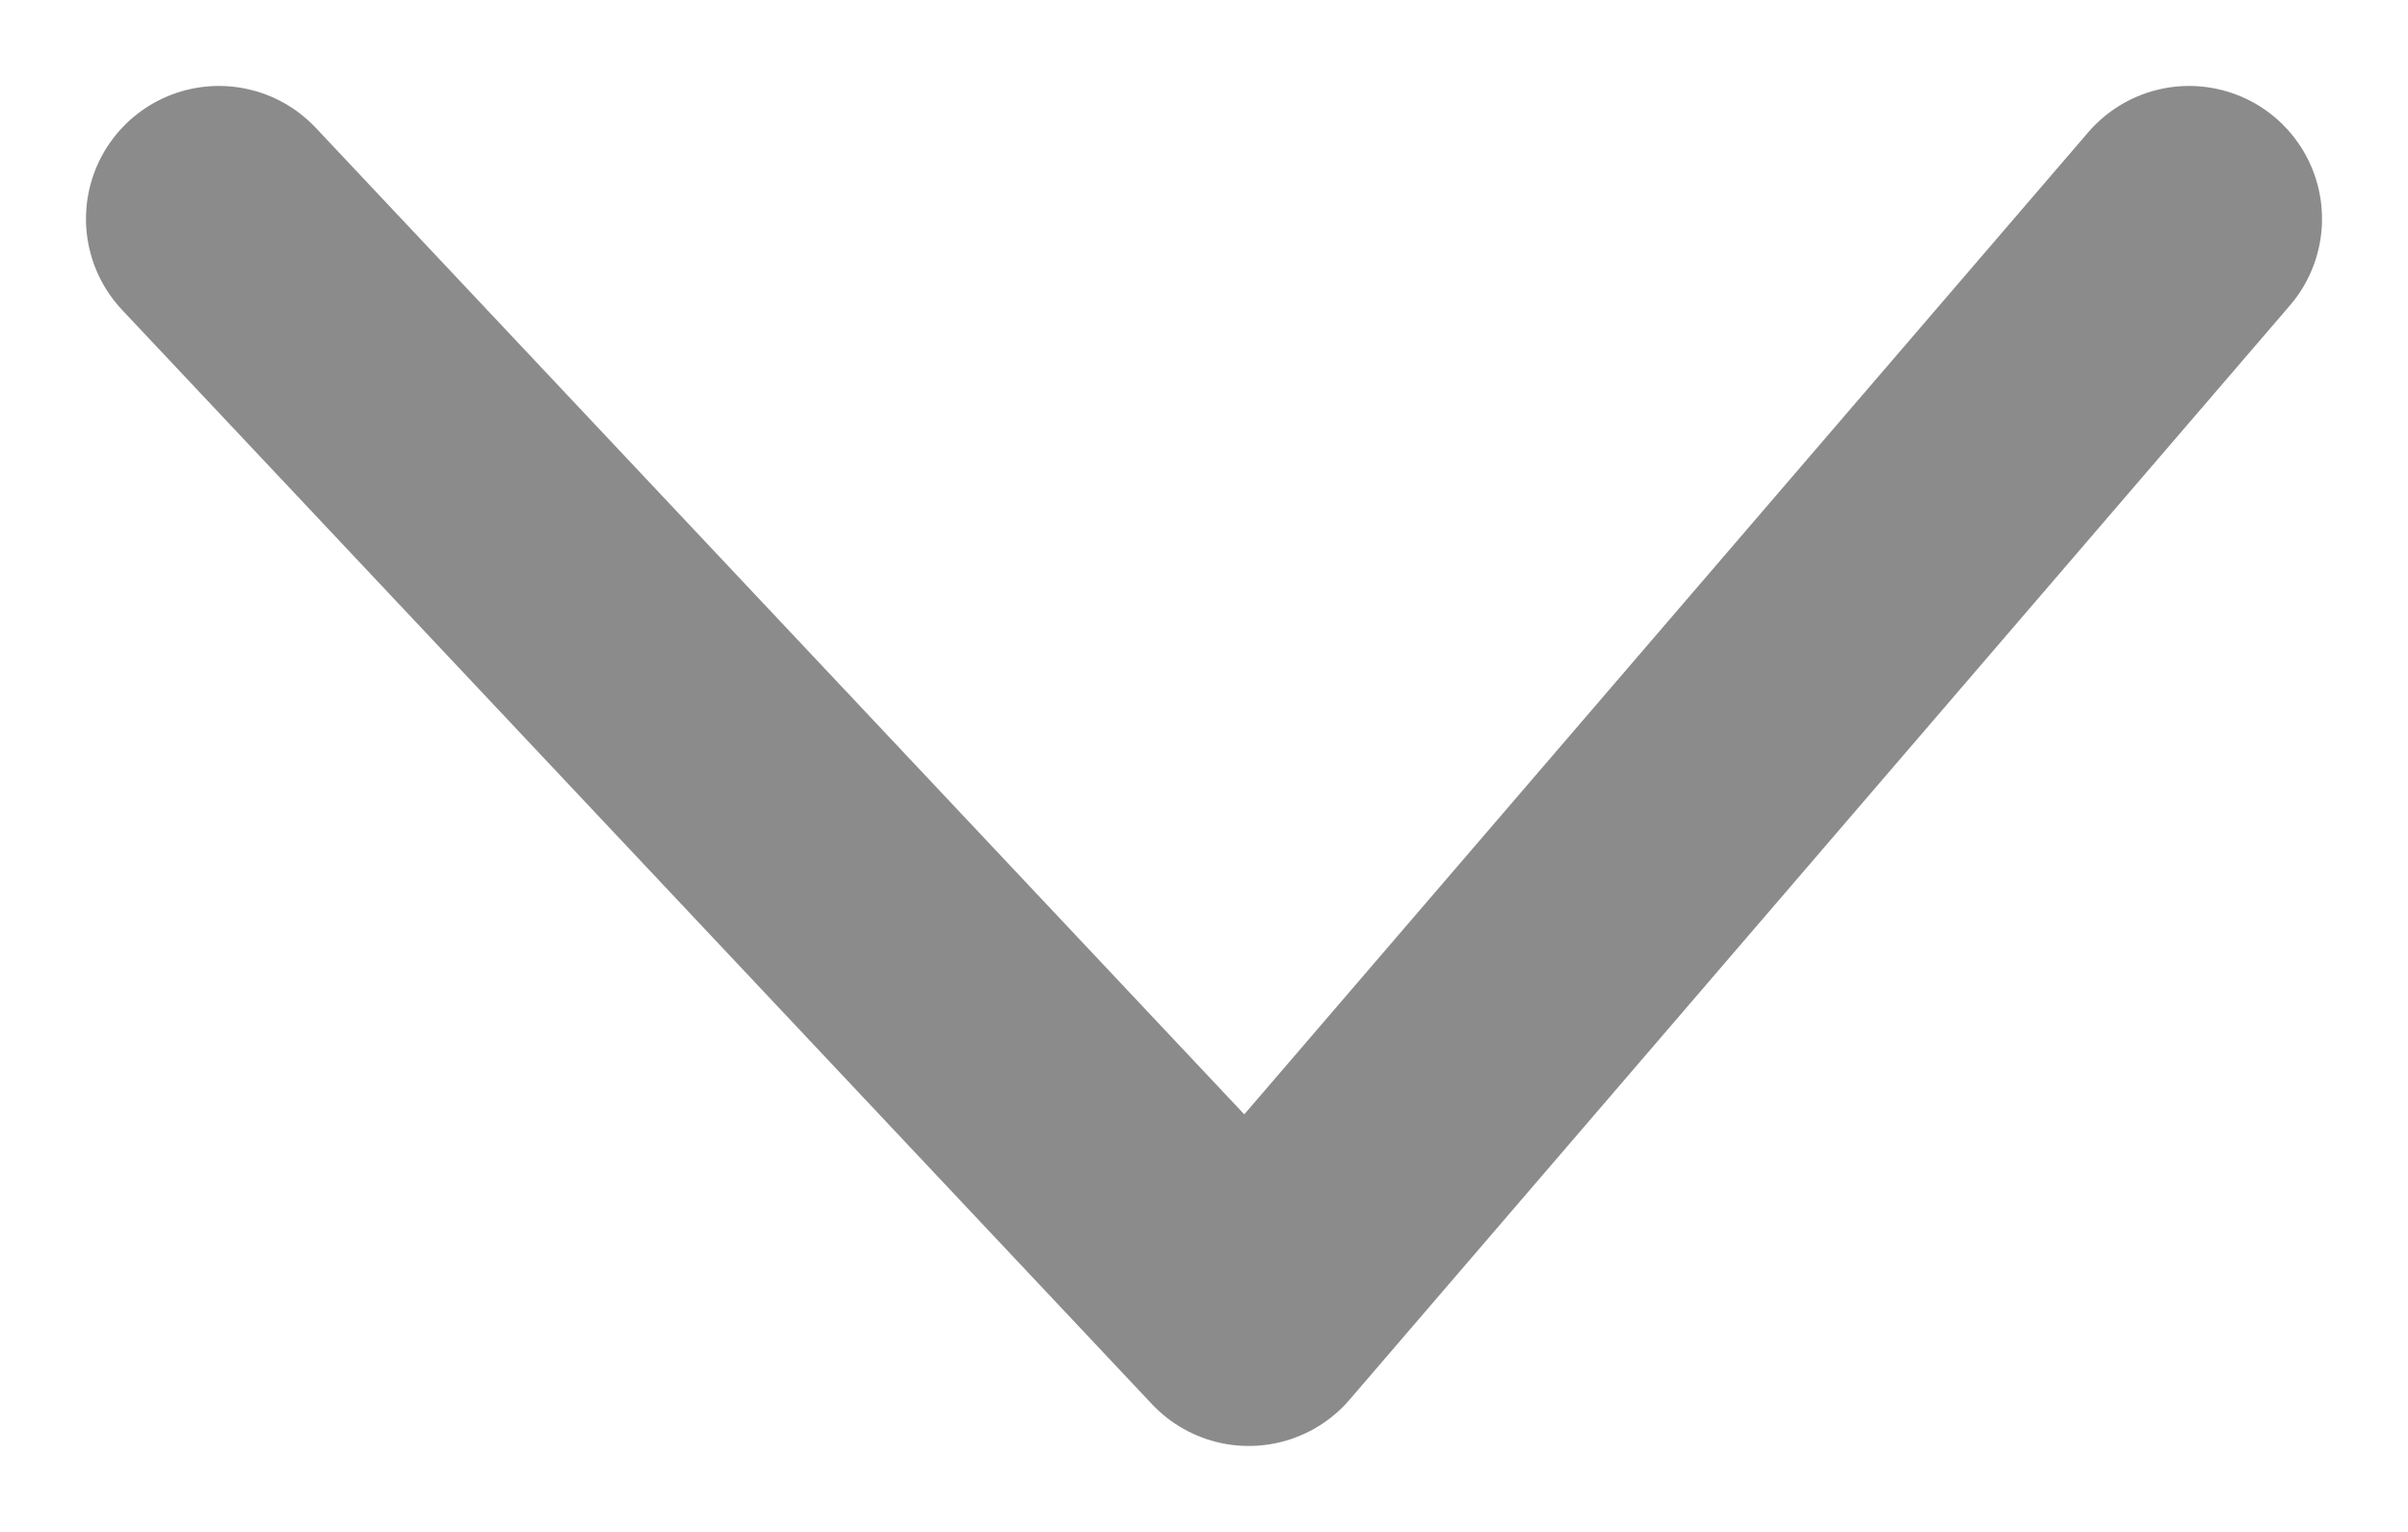 <svg width="22" height="14" viewBox="0 0 22 14" fill="none" xmlns="http://www.w3.org/2000/svg">
<path d="M2 2L11.409 12L20 2" stroke="#8B8B8B" stroke-width="2.429" stroke-linecap="round" stroke-linejoin="round"/>
</svg>
